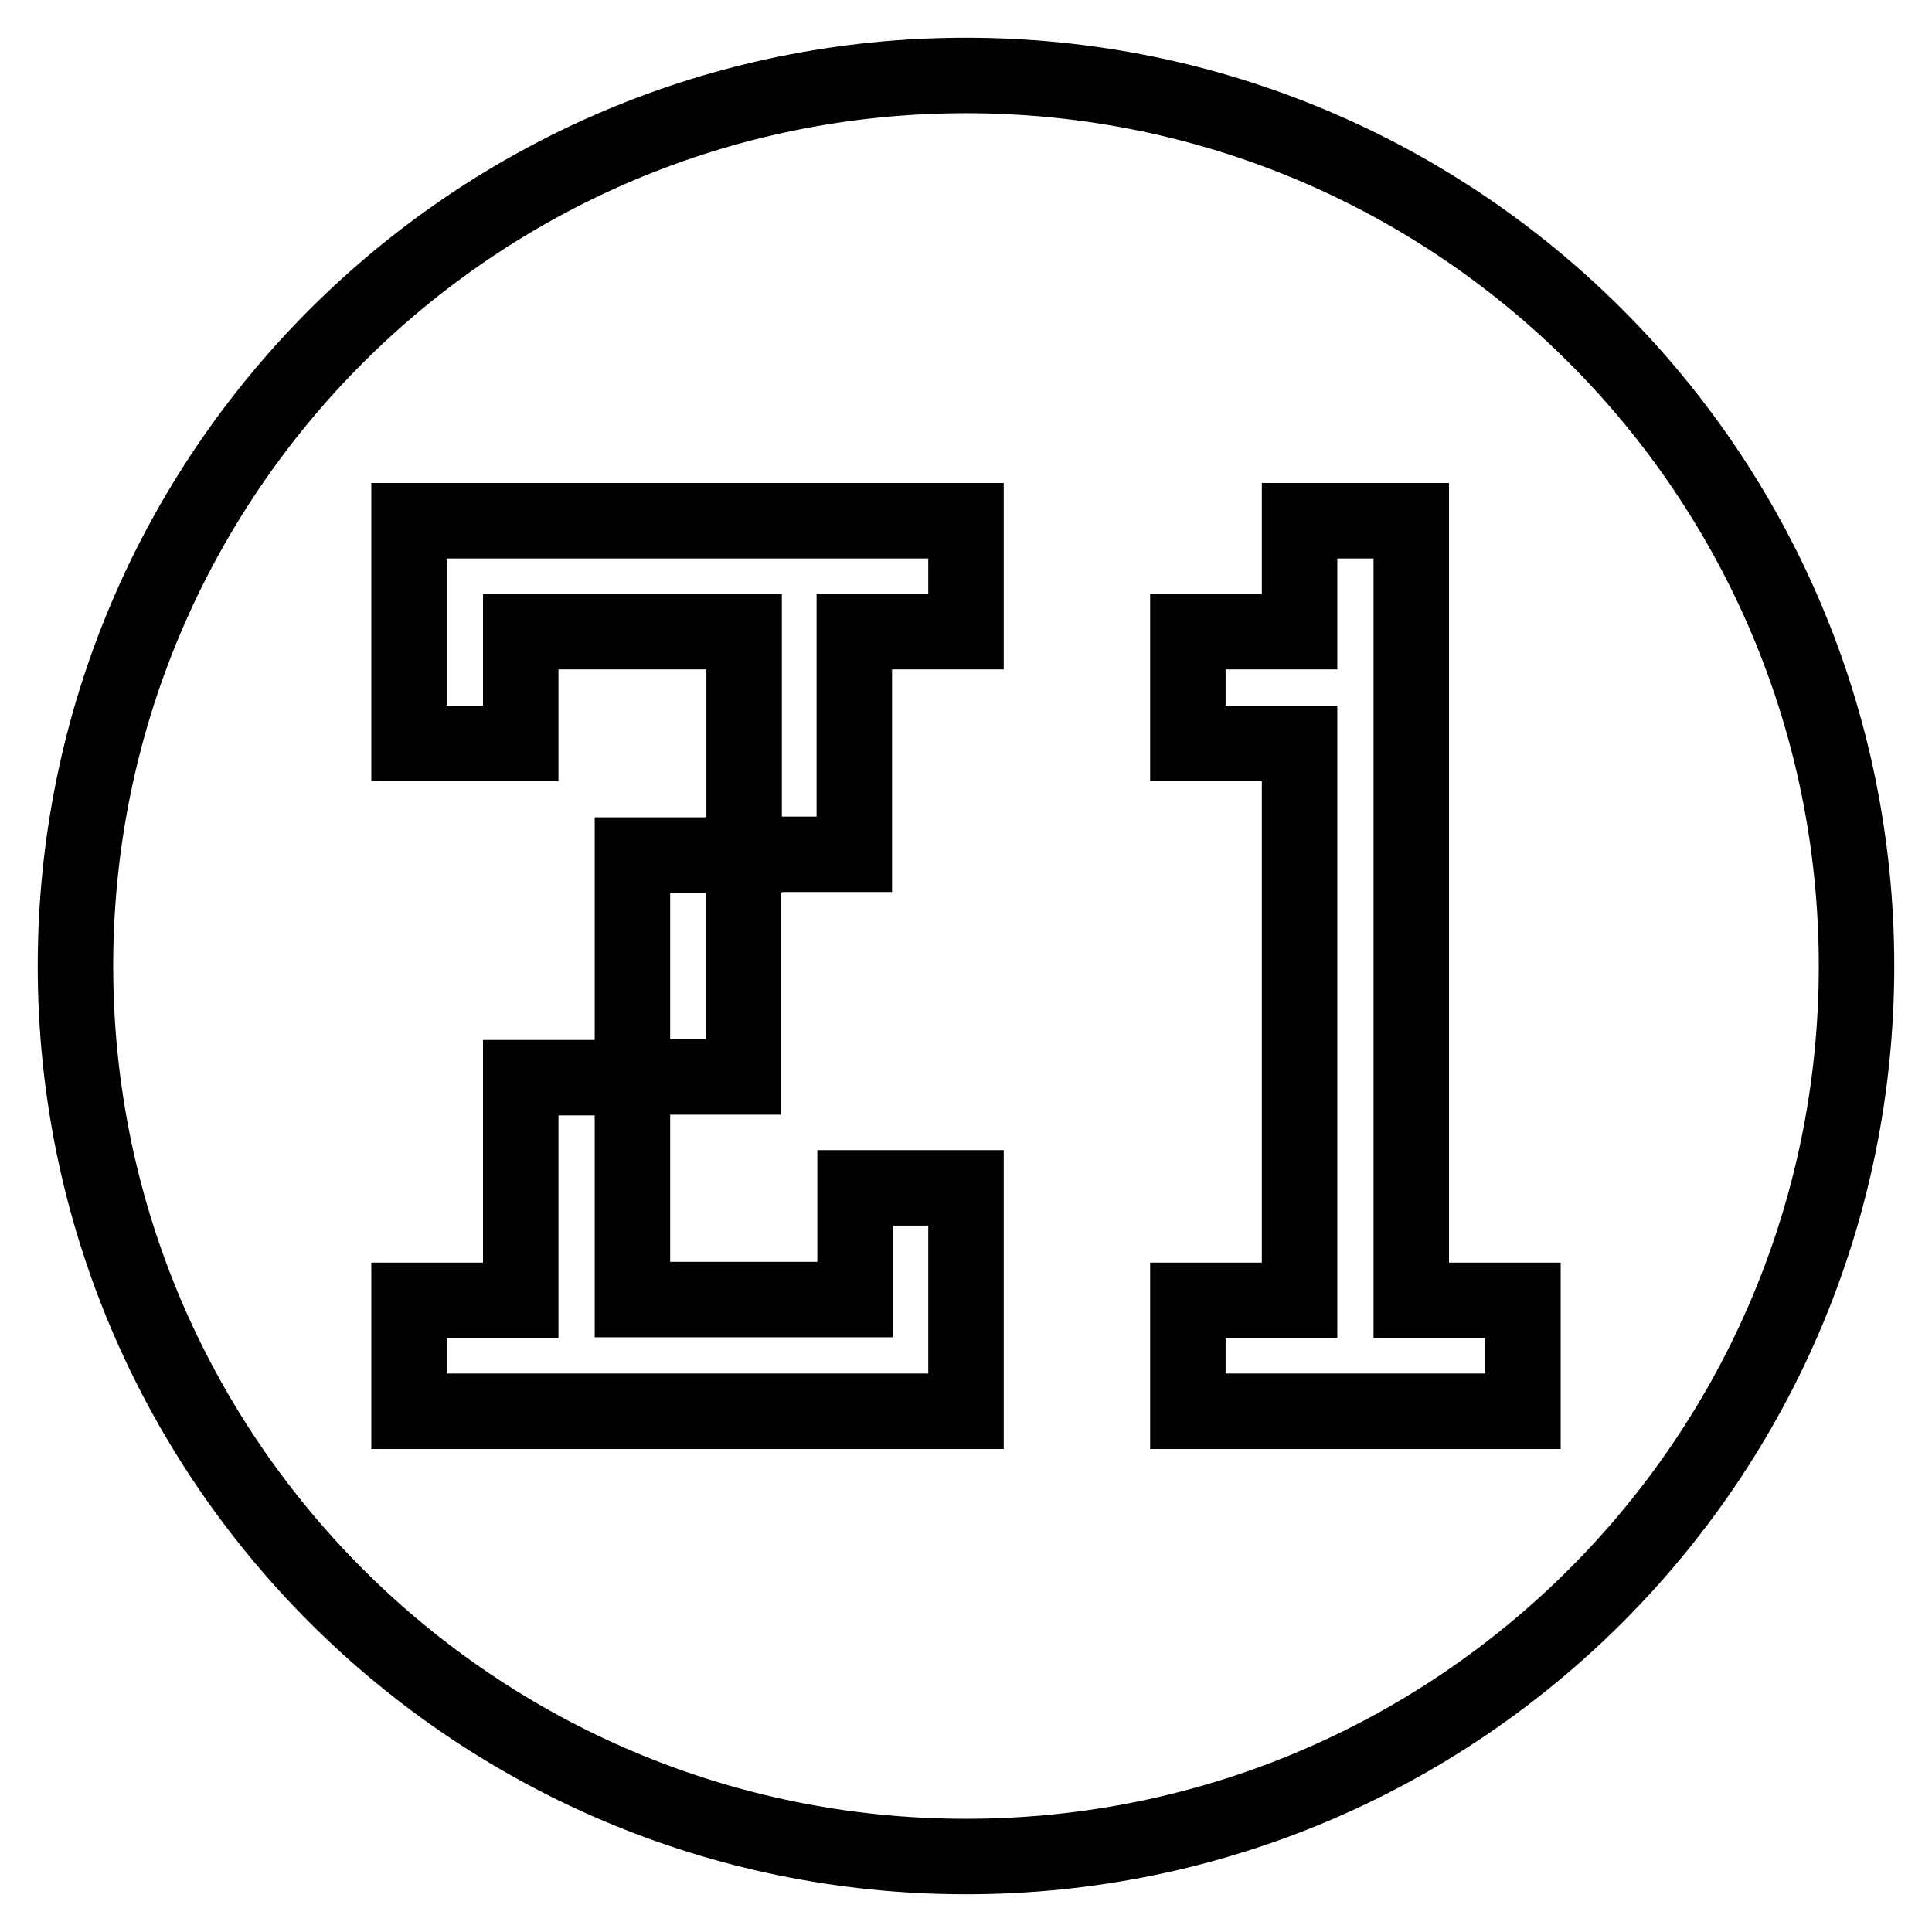<?xml version="1.0" encoding="utf-8"?>
<!-- Svg Vector Icons : http://www.onlinewebfonts.com/icon -->
<!DOCTYPE svg PUBLIC "-//W3C//DTD SVG 1.1//EN" "http://www.w3.org/Graphics/SVG/1.1/DTD/svg11.dtd">
<svg version="1.1" xmlns="http://www.w3.org/2000/svg" xmlns:xlink="http://www.w3.org/1999/xlink" x="0px" y="0px" viewBox="0 0 256 256" enable-background="new 0 0 256 256" xml:space="preserve">
<g> <path stroke-width="10" fill-opacity="0" stroke="#000000"  d="M128,10C62.8,10,10,62.8,10,128c0,65.2,52.8,118,118,118s118-52.8,118-118C246,62.8,193.2,10,128,10z  M128,83.7h-14.8v29.5H98.5v29.5H83.8v29.5h29.5v-14.8H128v14.8V187H54.2v-14.7H69v-29.5h14.8v-29.5h14.8V83.7H69v14.8H54.2V69H69 h59V83.7z M201.8,187H187h-14.8h-14.8v-14.7h14.8V98.5h-14.8V83.7h14.8V69H187v103.3h14.8V187z"/></g>
</svg>